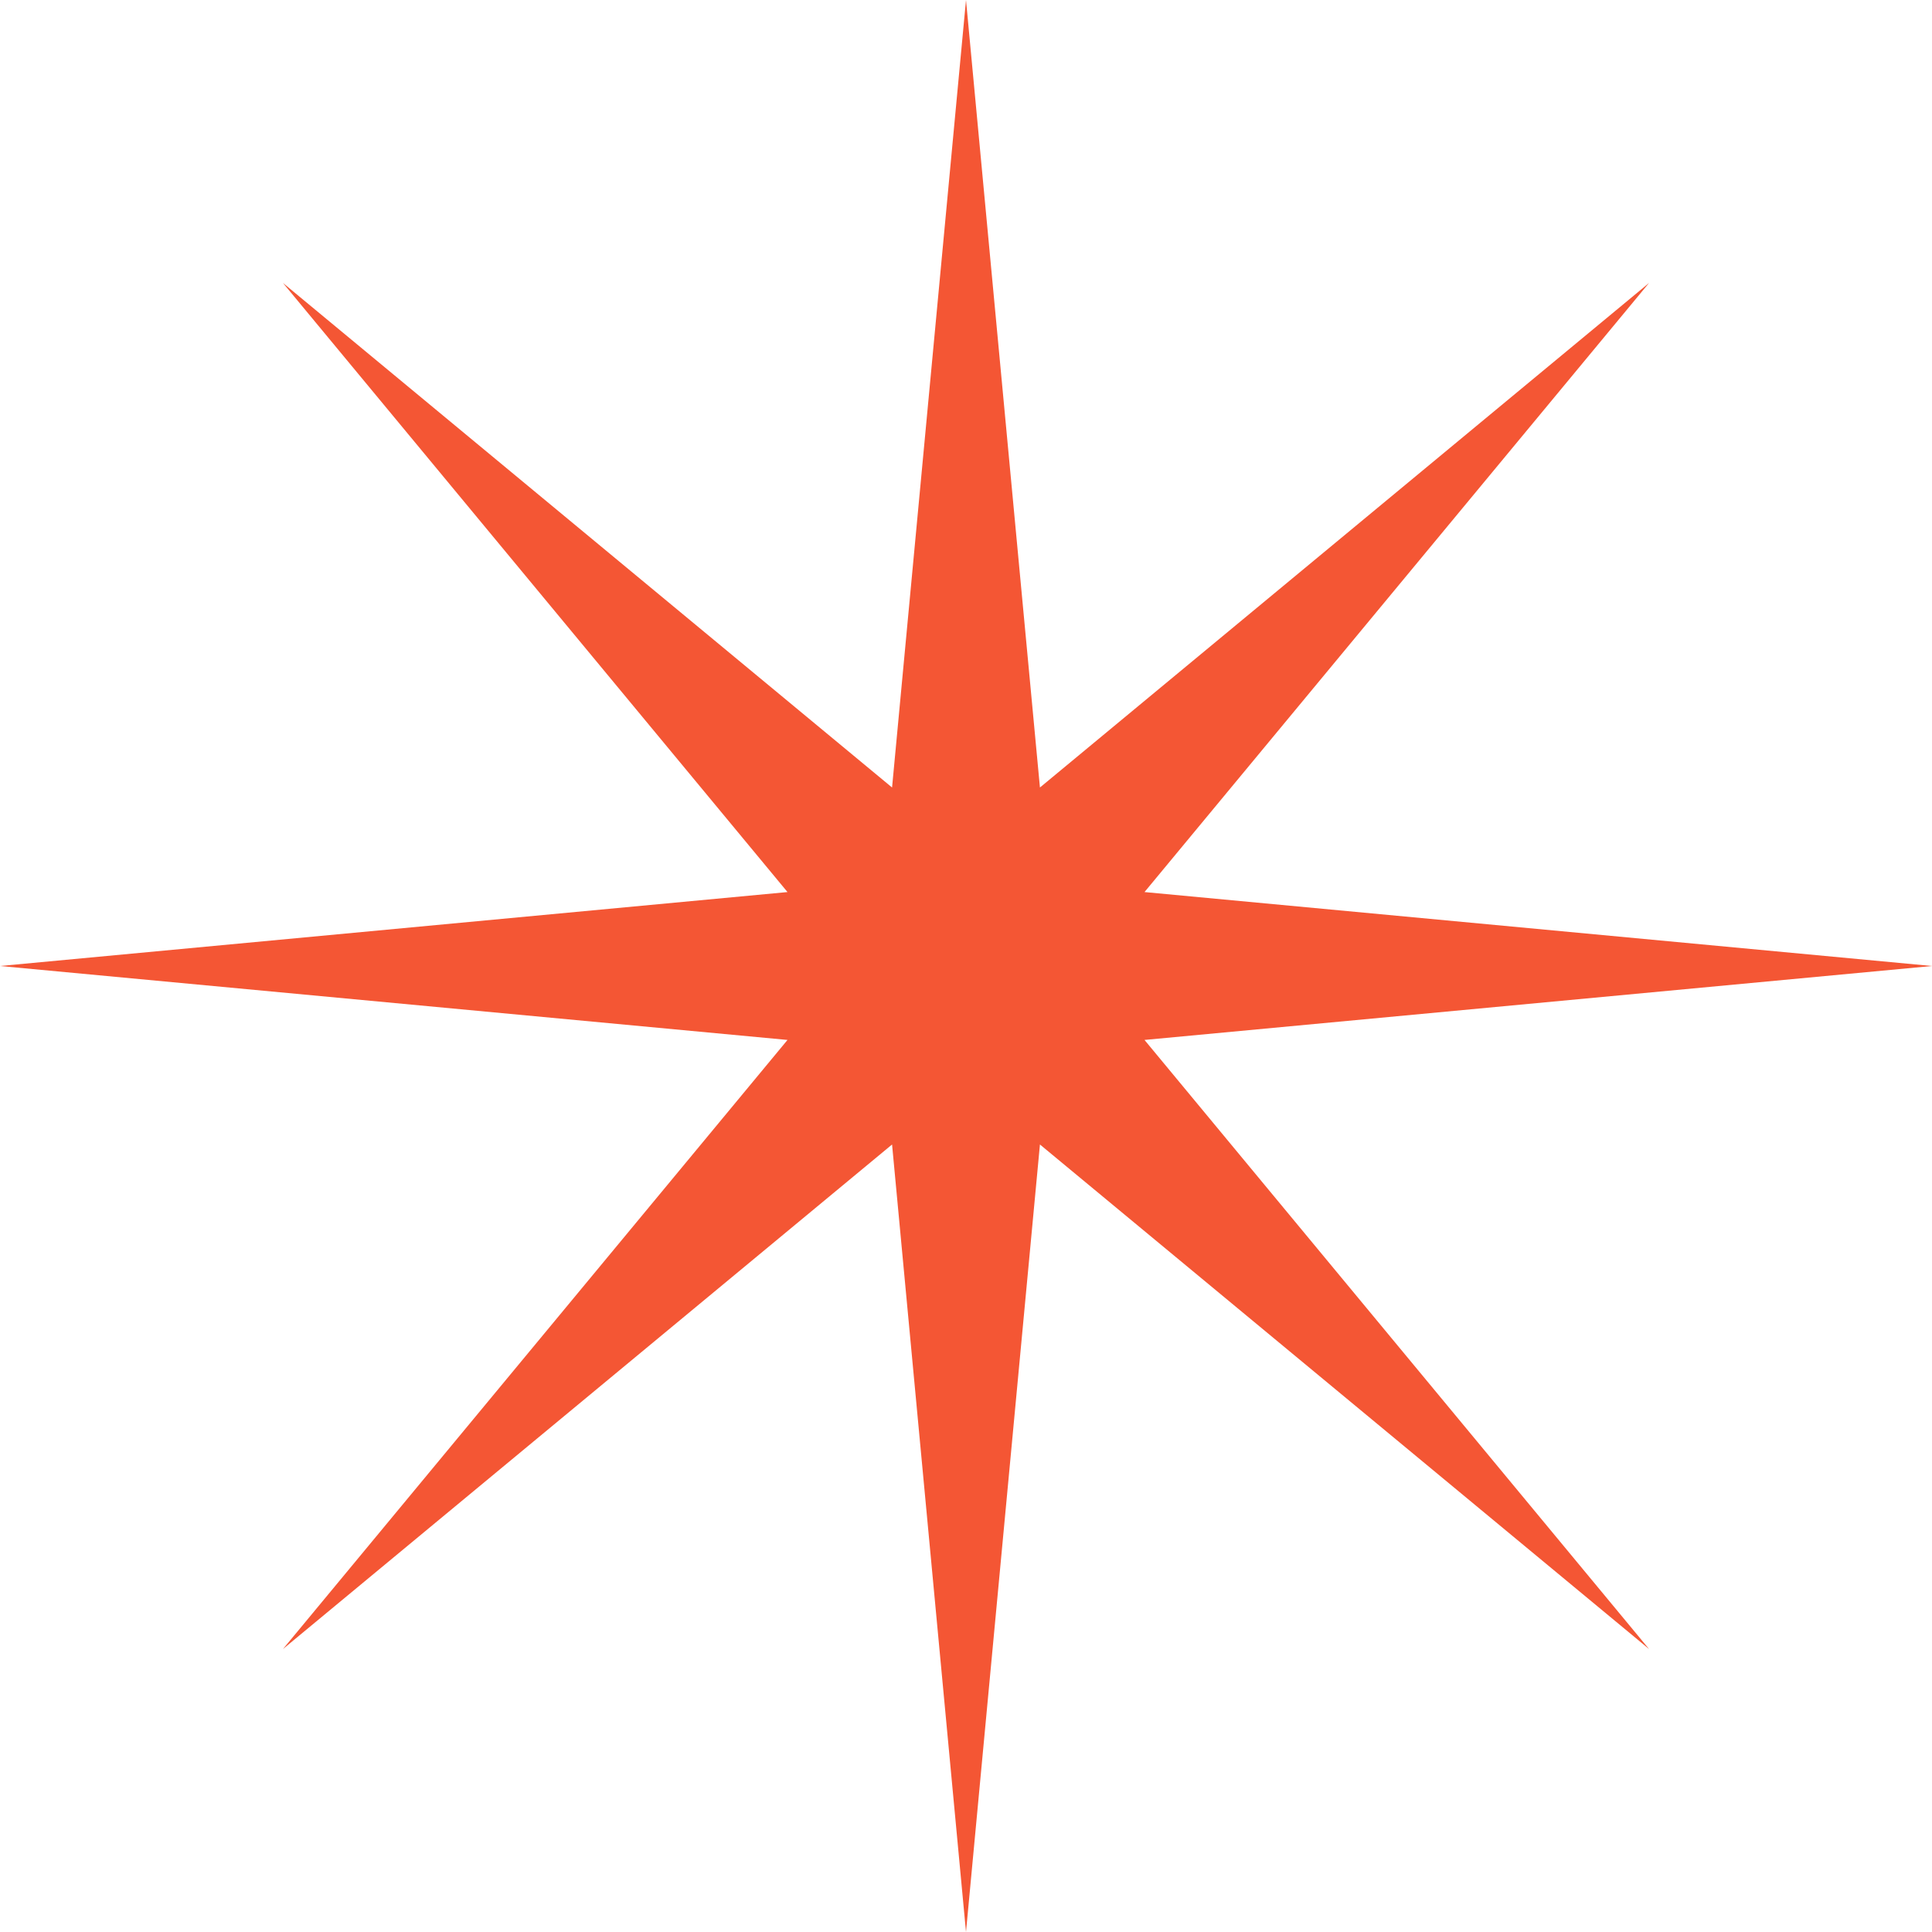 <svg width="200" height="200" viewBox="0 0 200 200" fill="none" xmlns="http://www.w3.org/2000/svg">
<g style="mix-blend-mode:multiply">
<path d="M100 0L107.654 81.522L170.711 29.289L118.478 92.346L200 100L118.478 107.654L170.711 170.711L107.654 118.478L100 200L92.346 118.478L29.289 170.711L81.522 107.654L0 100L81.522 92.346L29.289 29.289L92.346 81.522L100 0Z" fill="#F45634"/>
</g>
</svg>
